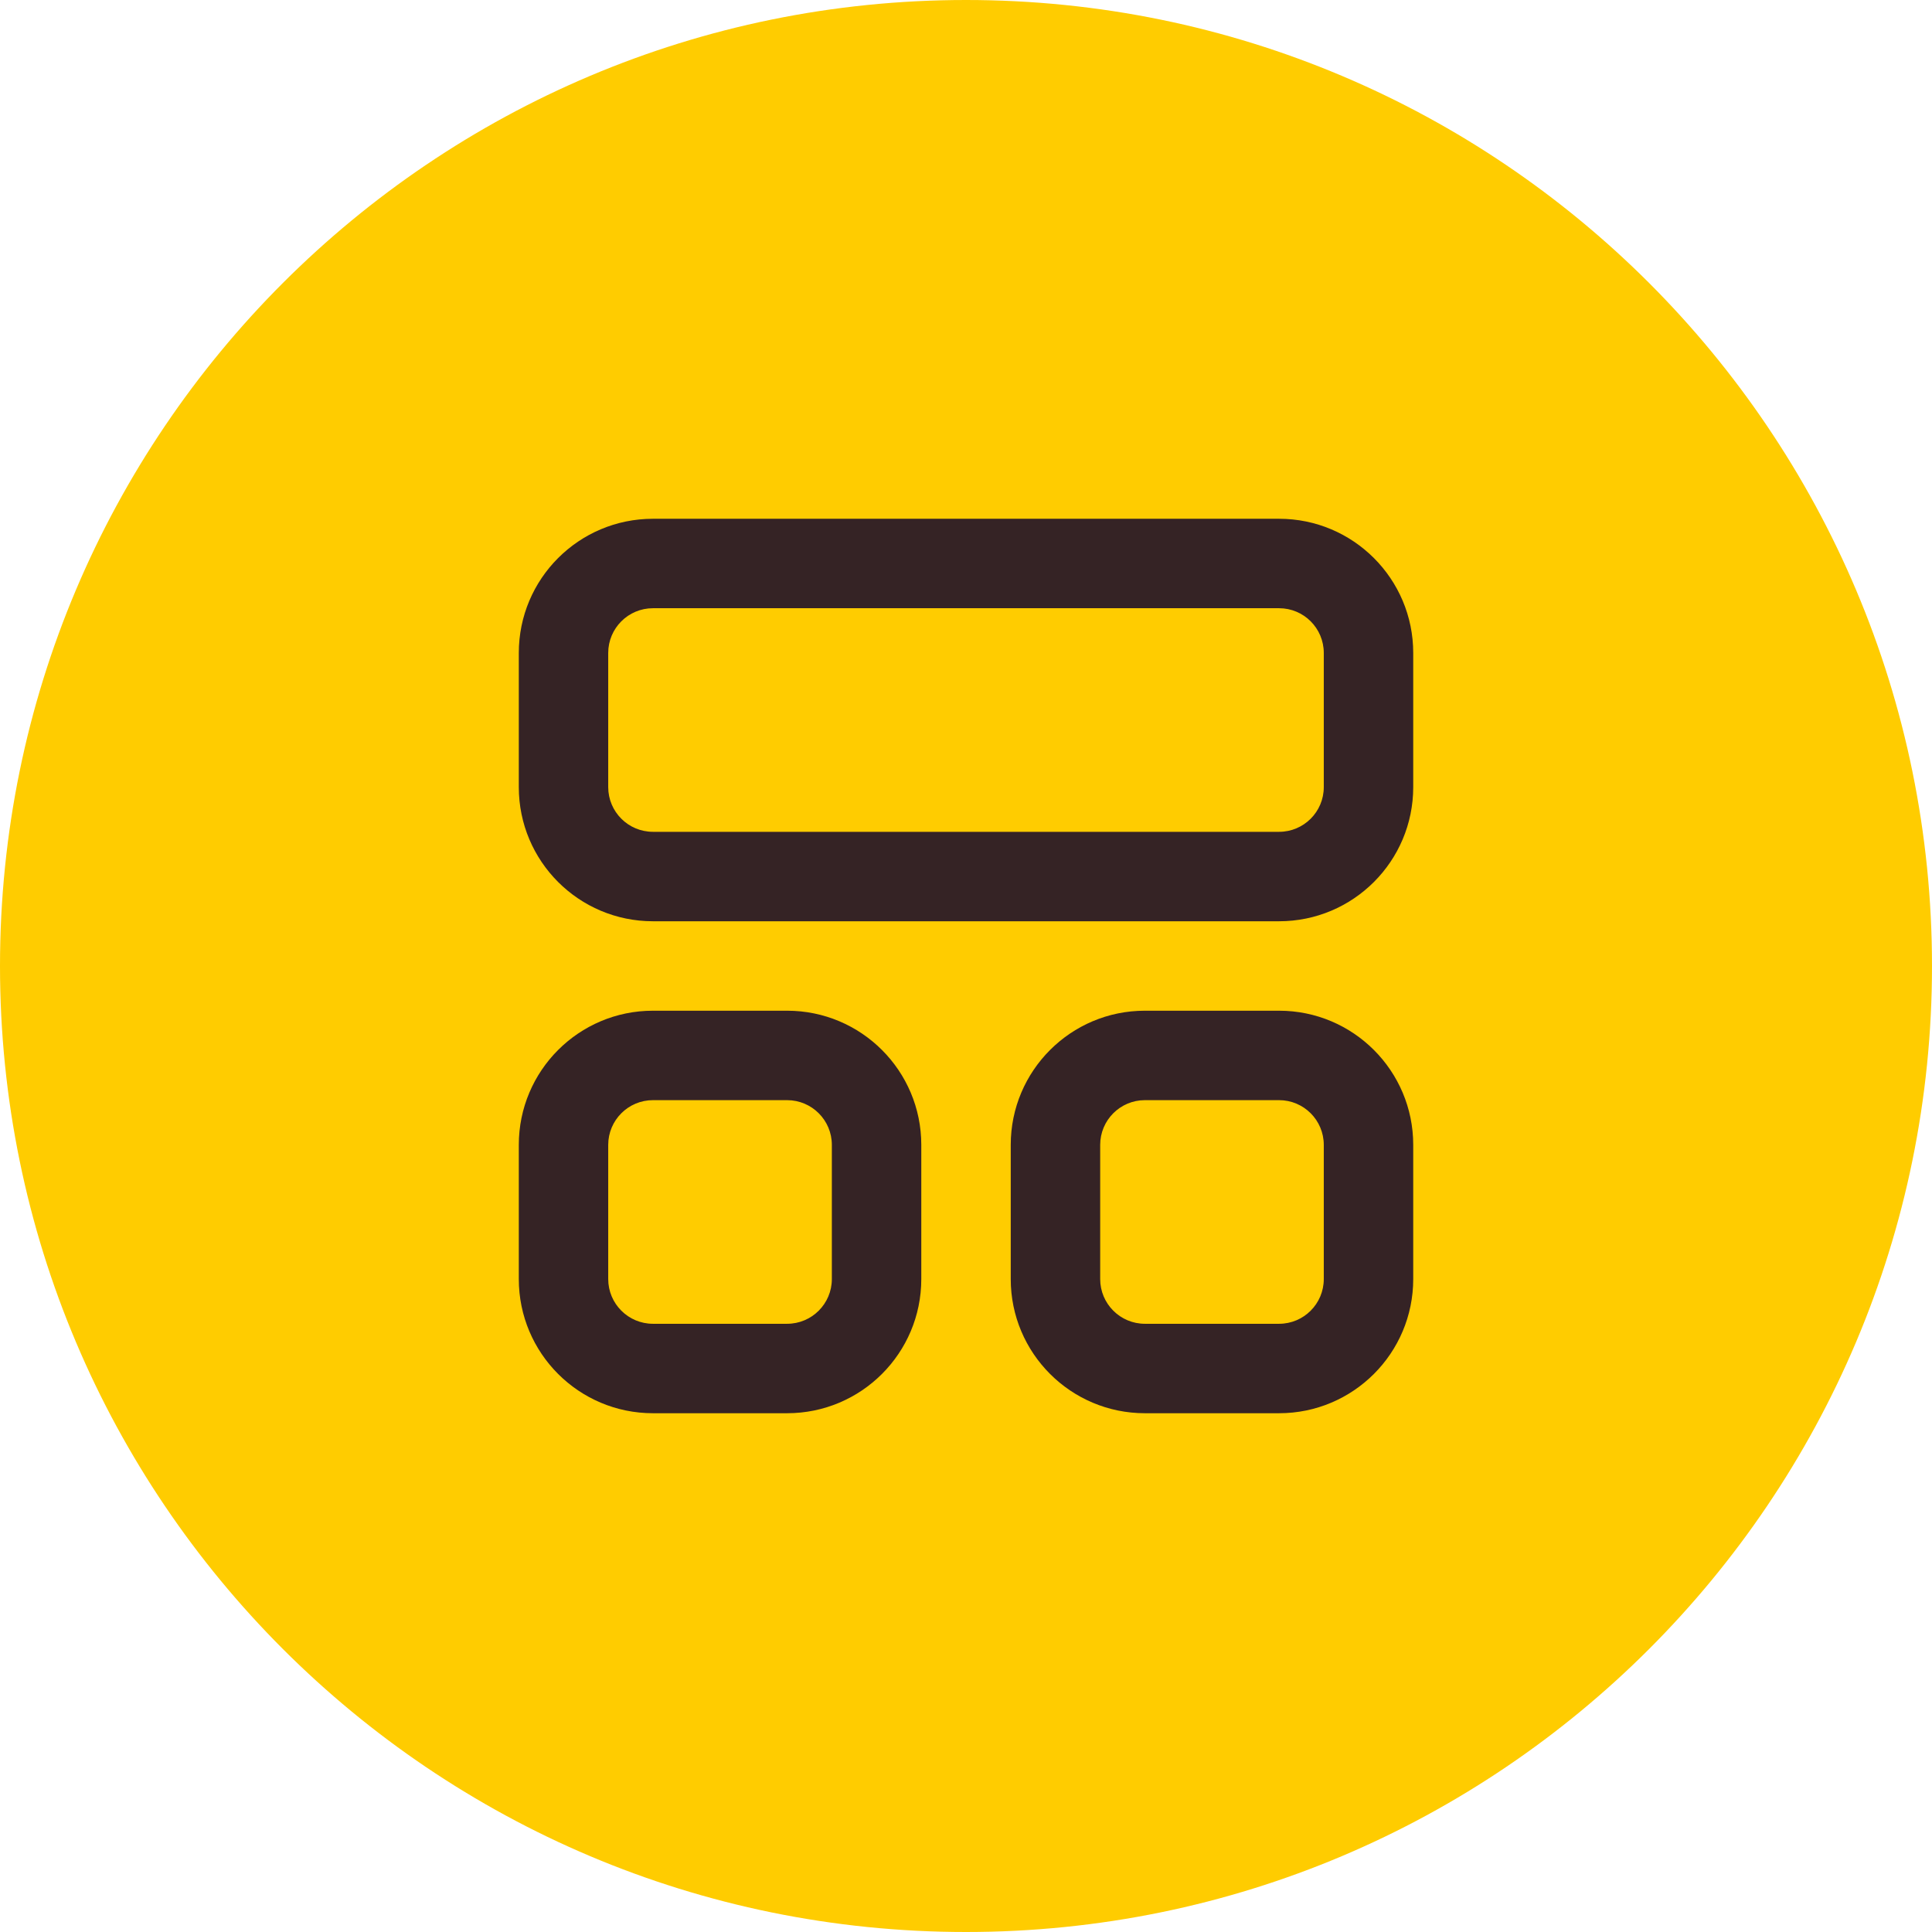 <?xml version="1.0" encoding="UTF-8"?> <svg xmlns="http://www.w3.org/2000/svg" width="64" height="64" viewBox="0 0 64 64" fill="none"> <path d="M0 32C0 14.327 14.327 0 32 0C49.673 0 64 14.327 64 32C64 49.673 49.673 64 32 64C14.327 64 0 49.673 0 32Z" fill="#FFCC00"></path> <path fill-rule="evenodd" clip-rule="evenodd" d="M42.371 33.481C44.825 33.481 46.815 35.471 46.815 37.926V42.37C46.815 44.825 44.825 46.815 42.371 46.815H37.926C35.472 46.815 33.482 44.825 33.482 42.37V37.926C33.482 35.471 35.472 33.481 37.926 33.481H42.371ZM26.074 33.481C28.529 33.481 30.519 35.471 30.519 37.926V42.37C30.519 44.825 28.529 46.815 26.074 46.815H21.63C19.175 46.815 17.186 44.825 17.186 42.37V37.926C17.186 35.471 19.175 33.481 21.63 33.481H26.074ZM42.371 36.444H37.926C37.108 36.444 36.445 37.108 36.445 37.926V42.37C36.445 43.188 37.108 43.852 37.926 43.852H42.371C43.189 43.852 43.852 43.188 43.852 42.37V37.926C43.852 37.108 43.189 36.444 42.371 36.444ZM26.074 36.444H21.63C20.812 36.444 20.148 37.108 20.148 37.926V42.37C20.148 43.188 20.812 43.852 21.63 43.852H26.074C26.893 43.852 27.556 43.188 27.556 42.37V37.926C27.556 37.108 26.893 36.444 26.074 36.444ZM42.371 17.185C44.825 17.185 46.815 19.175 46.815 21.63V26.074C46.815 28.529 44.825 30.518 42.371 30.518H21.63C19.175 30.518 17.186 28.529 17.186 26.074V21.63C17.186 19.175 19.175 17.185 21.63 17.185H42.371ZM42.371 20.148H21.63C20.812 20.148 20.148 20.811 20.148 21.63V26.074C20.148 26.892 20.812 27.555 21.63 27.555H42.371C43.189 27.555 43.852 26.892 43.852 26.074V21.63C43.852 20.811 43.189 20.148 42.371 20.148Z" fill="#352325"></path> </svg> 